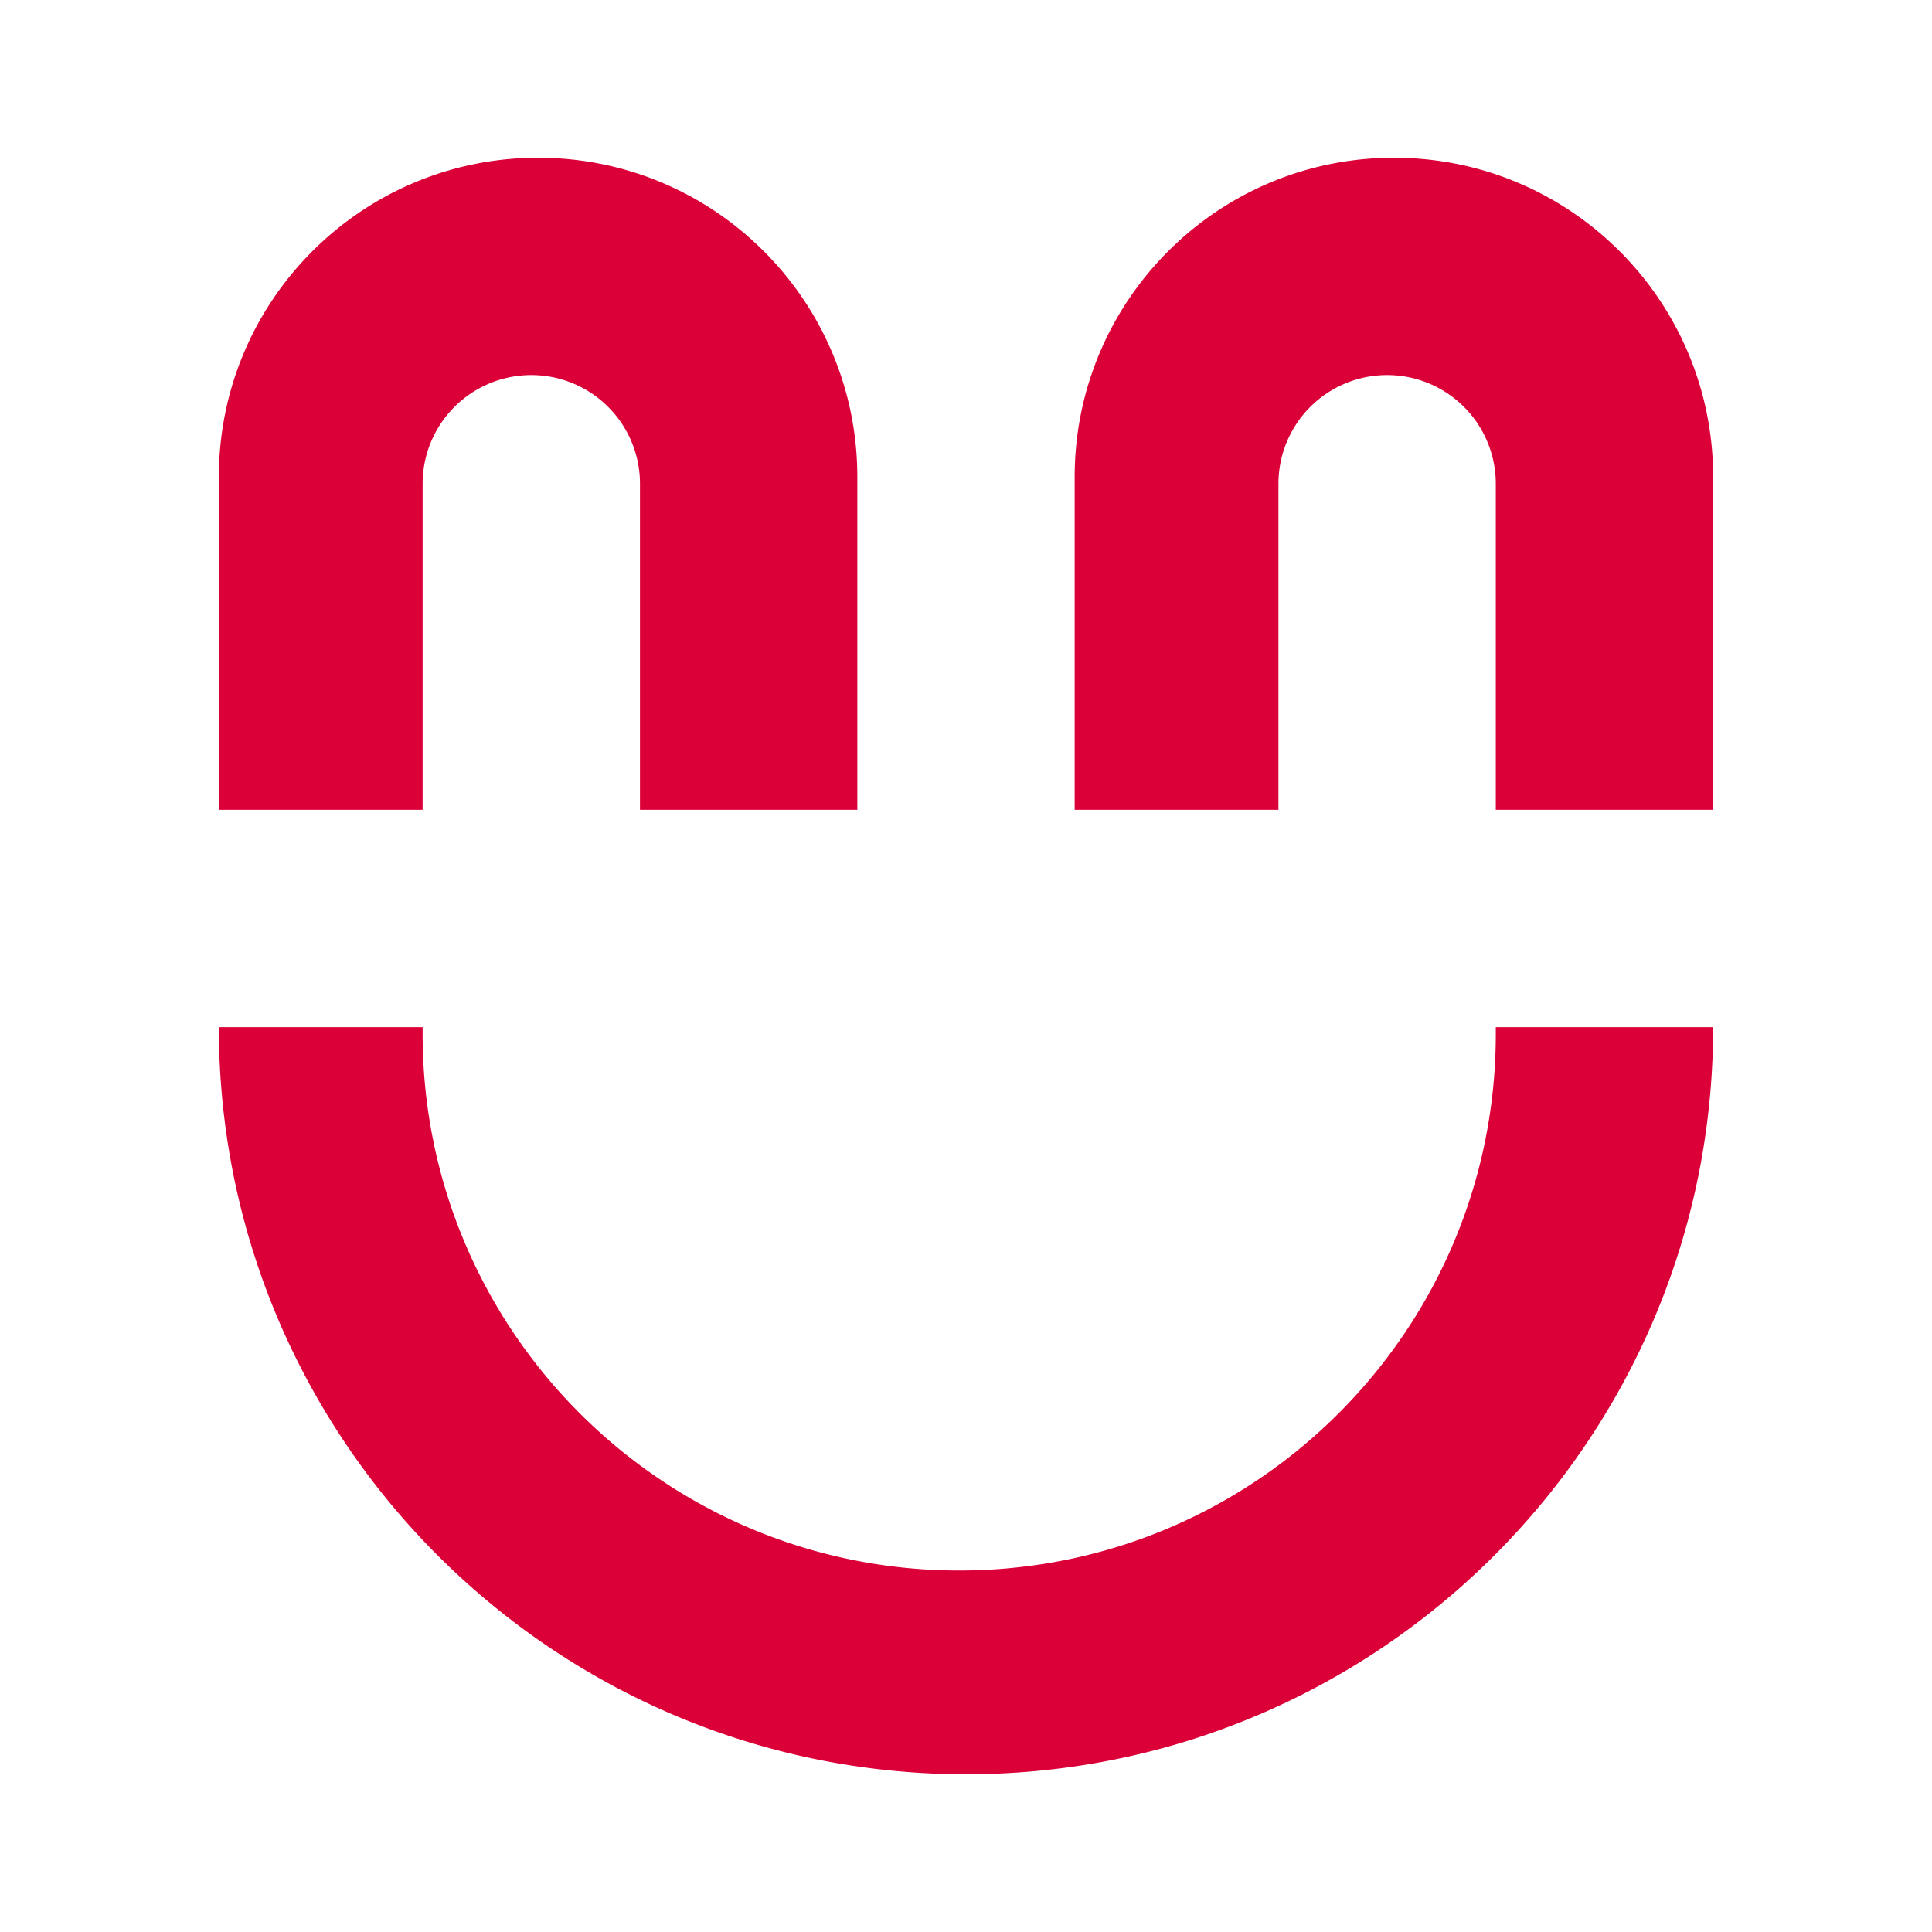 <svg xmlns="http://www.w3.org/2000/svg" viewBox="0 0 1280 1280"><defs><style>.cls-1{fill:#db0038;}</style></defs><g id="Icon_Artboard" data-name="Icon Artboard"><g id="Icon"><path class="cls-1" d="M280,536.5v-216a72,72,0,0,1,72-72h0a72,72,0,0,1,72,72v216H568V316c0-116.81-94.69-211.5-211.5-211.5h0C239.69,104.5,145,199.19,145,316V536.5Z"/><path class="cls-1" d="M847,536.5v-216a72,72,0,0,1,144,0v216h144V316c0-116.81-94.69-211.5-211.5-211.5h0C806.69,104.5,712,199.19,712,316V536.5Z"/><path class="cls-1" d="M640,1175.5h0c245.8,0,449.75-179.15,488.41-414a499.38,499.38,0,0,0,6.59-81H991V685a357.05,357.05,0,0,1-8.25,76.5c-35,159.57-177.17,279-347.25,279h0c-170.08,0-312.26-119.43-347.25-279A357.05,357.05,0,0,1,280,685v-4.5H145a499.38,499.38,0,0,0,6.59,81C190.25,996.35,394.2,1175.5,640,1175.5Z"/></g></g></svg>